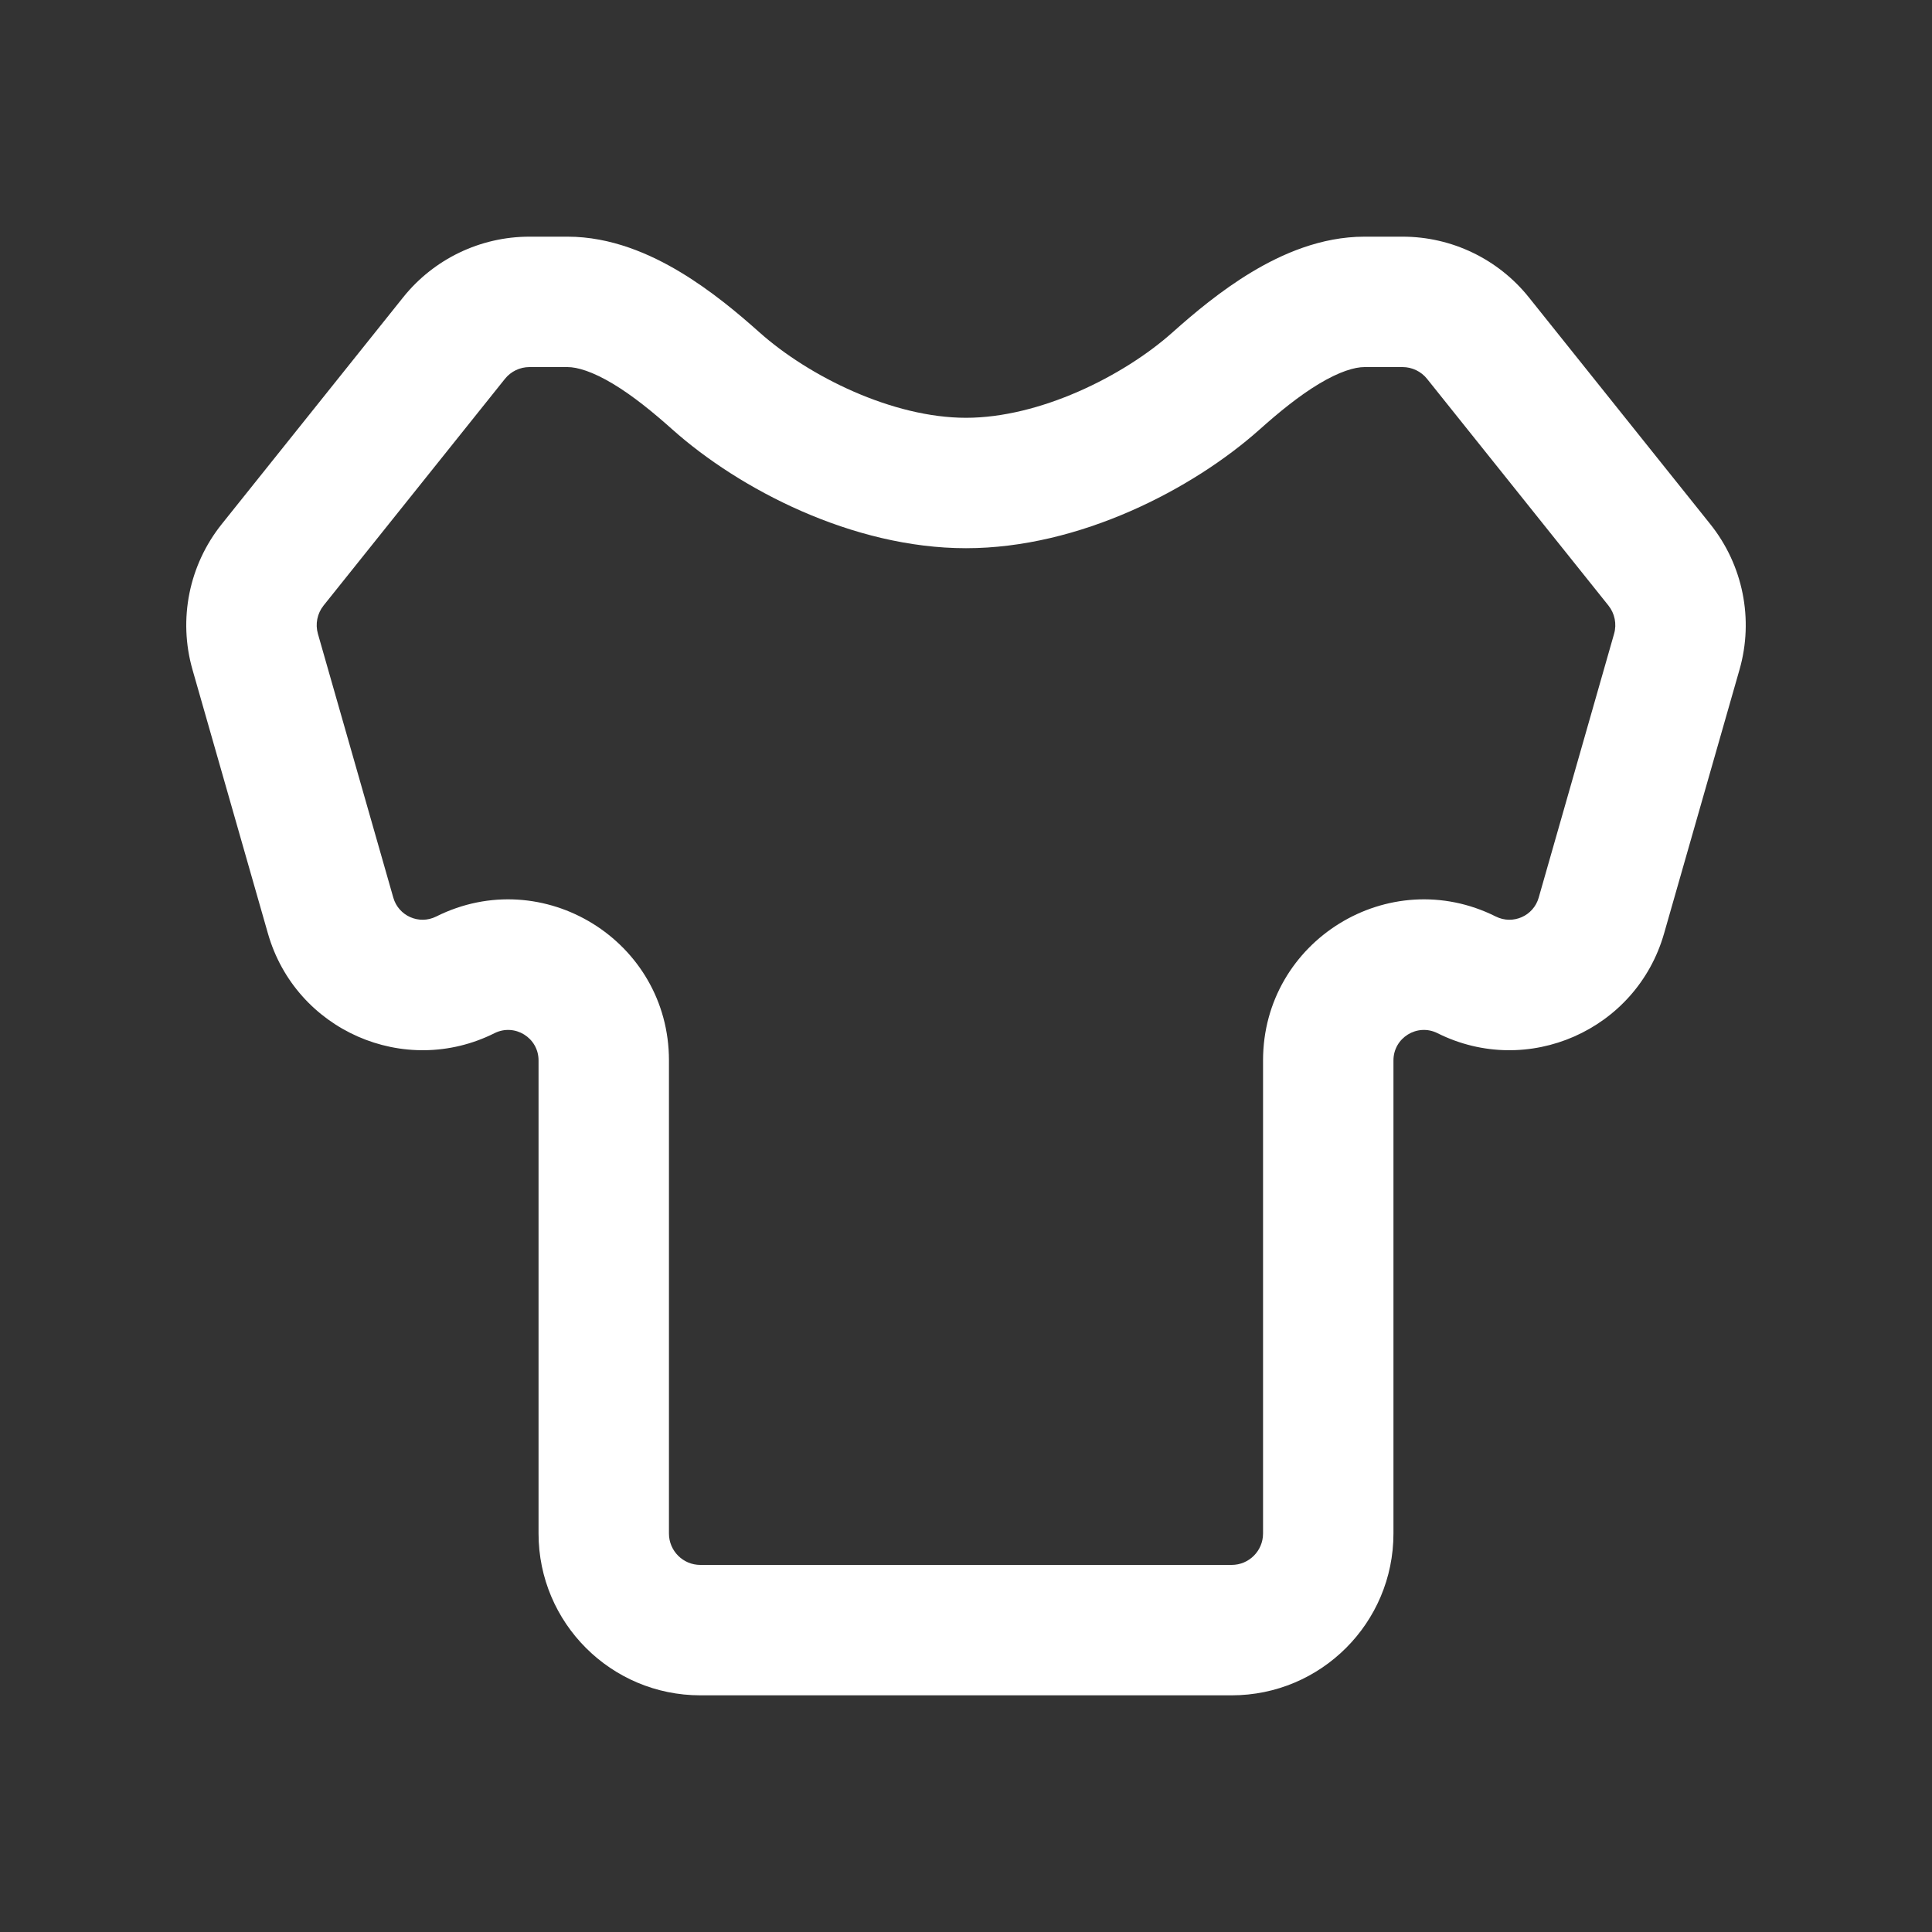 <svg width="40" height="40" viewBox="0 0 40 40" fill="none" xmlns="http://www.w3.org/2000/svg">
<rect x="0" y="0" width="40" height="40" fill="#333333" stroke="none"/>
<path d="M26.15 21.954C26.15 19.479 28.756 17.868 30.97 18.976C31.323 19.152 31.749 18.964 31.857 18.585L33.418 13.122C33.476 12.92 33.432 12.701 33.301 12.537L29.546 7.844C29.423 7.69 29.236 7.6 29.039 7.6H28.25C28.048 7.6 27.736 7.69 27.306 7.948C26.889 8.199 26.473 8.54 26.08 8.891C24.702 10.121 22.355 11.35 20 11.35C17.645 11.35 15.298 10.121 13.92 8.891C13.527 8.54 13.111 8.199 12.694 7.948C12.264 7.69 11.952 7.6 11.75 7.6H10.961C10.764 7.6 10.577 7.69 10.454 7.844L6.699 12.537C6.568 12.701 6.524 12.92 6.582 13.122L8.143 18.585C8.251 18.964 8.677 19.152 9.03 18.976C11.245 17.868 13.85 19.479 13.85 21.954V31.75C13.85 32.109 14.141 32.4 14.5 32.4H25.5C25.859 32.4 26.15 32.109 26.15 31.75V21.954ZM28.85 31.75C28.85 33.6 27.35 35.1 25.5 35.1H14.5C12.65 35.1 11.15 33.6 11.15 31.75V21.954C11.15 21.486 10.657 21.181 10.238 21.391C8.373 22.323 6.12 21.331 5.547 19.326L3.985 13.863C3.687 12.82 3.913 11.698 4.591 10.851L8.346 6.157C8.981 5.363 9.943 4.9 10.961 4.9H11.75C12.653 4.9 13.464 5.26 14.086 5.634C14.722 6.016 15.288 6.492 15.719 6.877C16.748 7.796 18.482 8.65 20 8.65C21.518 8.65 23.252 7.796 24.281 6.877C24.712 6.492 25.278 6.016 25.914 5.634C26.536 5.26 27.347 4.9 28.25 4.9H29.039C30.057 4.9 31.019 5.363 31.654 6.157L35.409 10.851C36.087 11.698 36.313 12.82 36.015 13.863L34.453 19.326C33.88 21.331 31.627 22.323 29.762 21.391C29.343 21.181 28.85 21.486 28.85 21.954V31.75Z" fill="white"/>
</svg>
